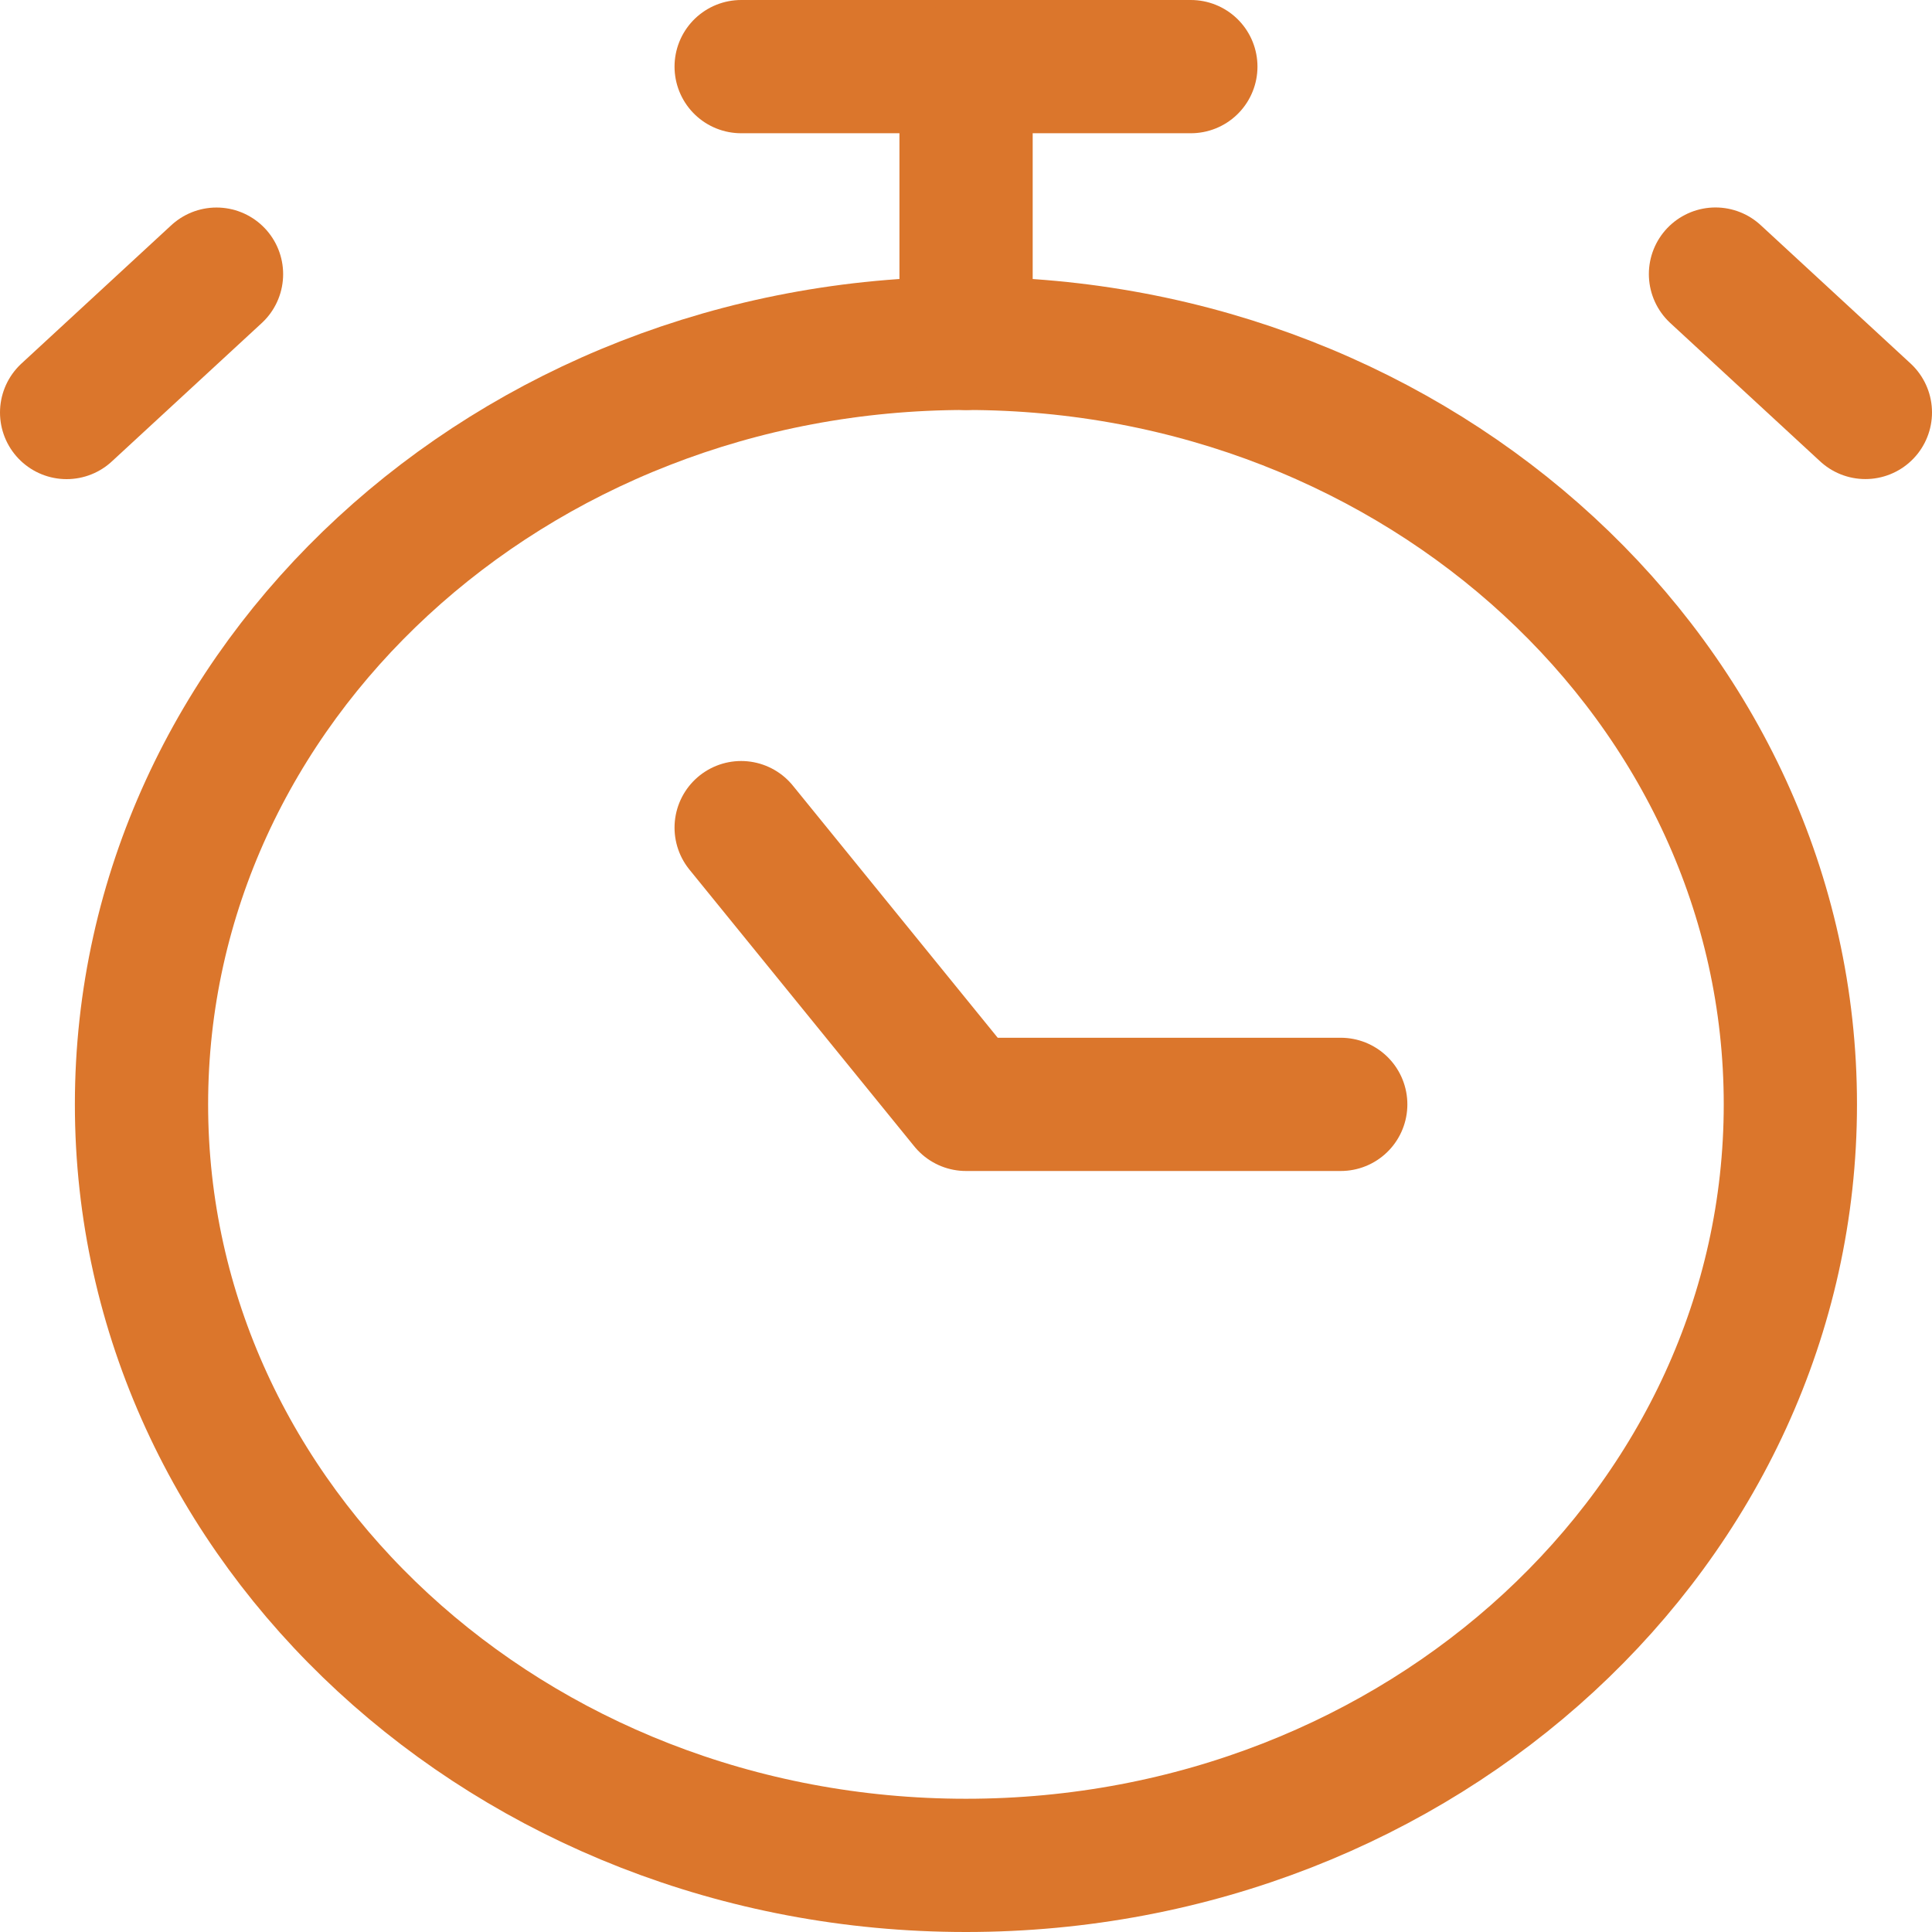 <?xml version="1.0" encoding="UTF-8"?> <svg xmlns="http://www.w3.org/2000/svg" width="29" height="29" viewBox="0 0 29 29" fill="none"><path d="M14.499 28C21.334 28 26.874 22.886 26.874 16.577C26.874 10.268 21.334 5.154 14.499 5.154C7.665 5.154 2.124 10.268 2.124 16.577C2.124 22.886 7.665 28 14.499 28Z" stroke="#DB762C" stroke-width="2" stroke-linecap="round" stroke-linejoin="round"></path><path d="M11.125 1H17.875" stroke="#DB762C" stroke-width="2" stroke-linecap="round" stroke-linejoin="round"></path><path d="M14.501 1V5.154" stroke="#DB762C" stroke-width="2" stroke-linecap="round" stroke-linejoin="round"></path><path d="M11.125 12.423L14.5 16.577H20.125" stroke="#DB762C" stroke-width="2" stroke-linecap="round" stroke-linejoin="round"></path><path d="M25.75 4.114L28 6.191" stroke="#DB762C" stroke-width="2" stroke-linecap="round" stroke-linejoin="round"></path><path d="M3.25 4.115L1 6.192" stroke="#DB762C" stroke-width="2" stroke-linecap="round" stroke-linejoin="round"></path></svg> 
